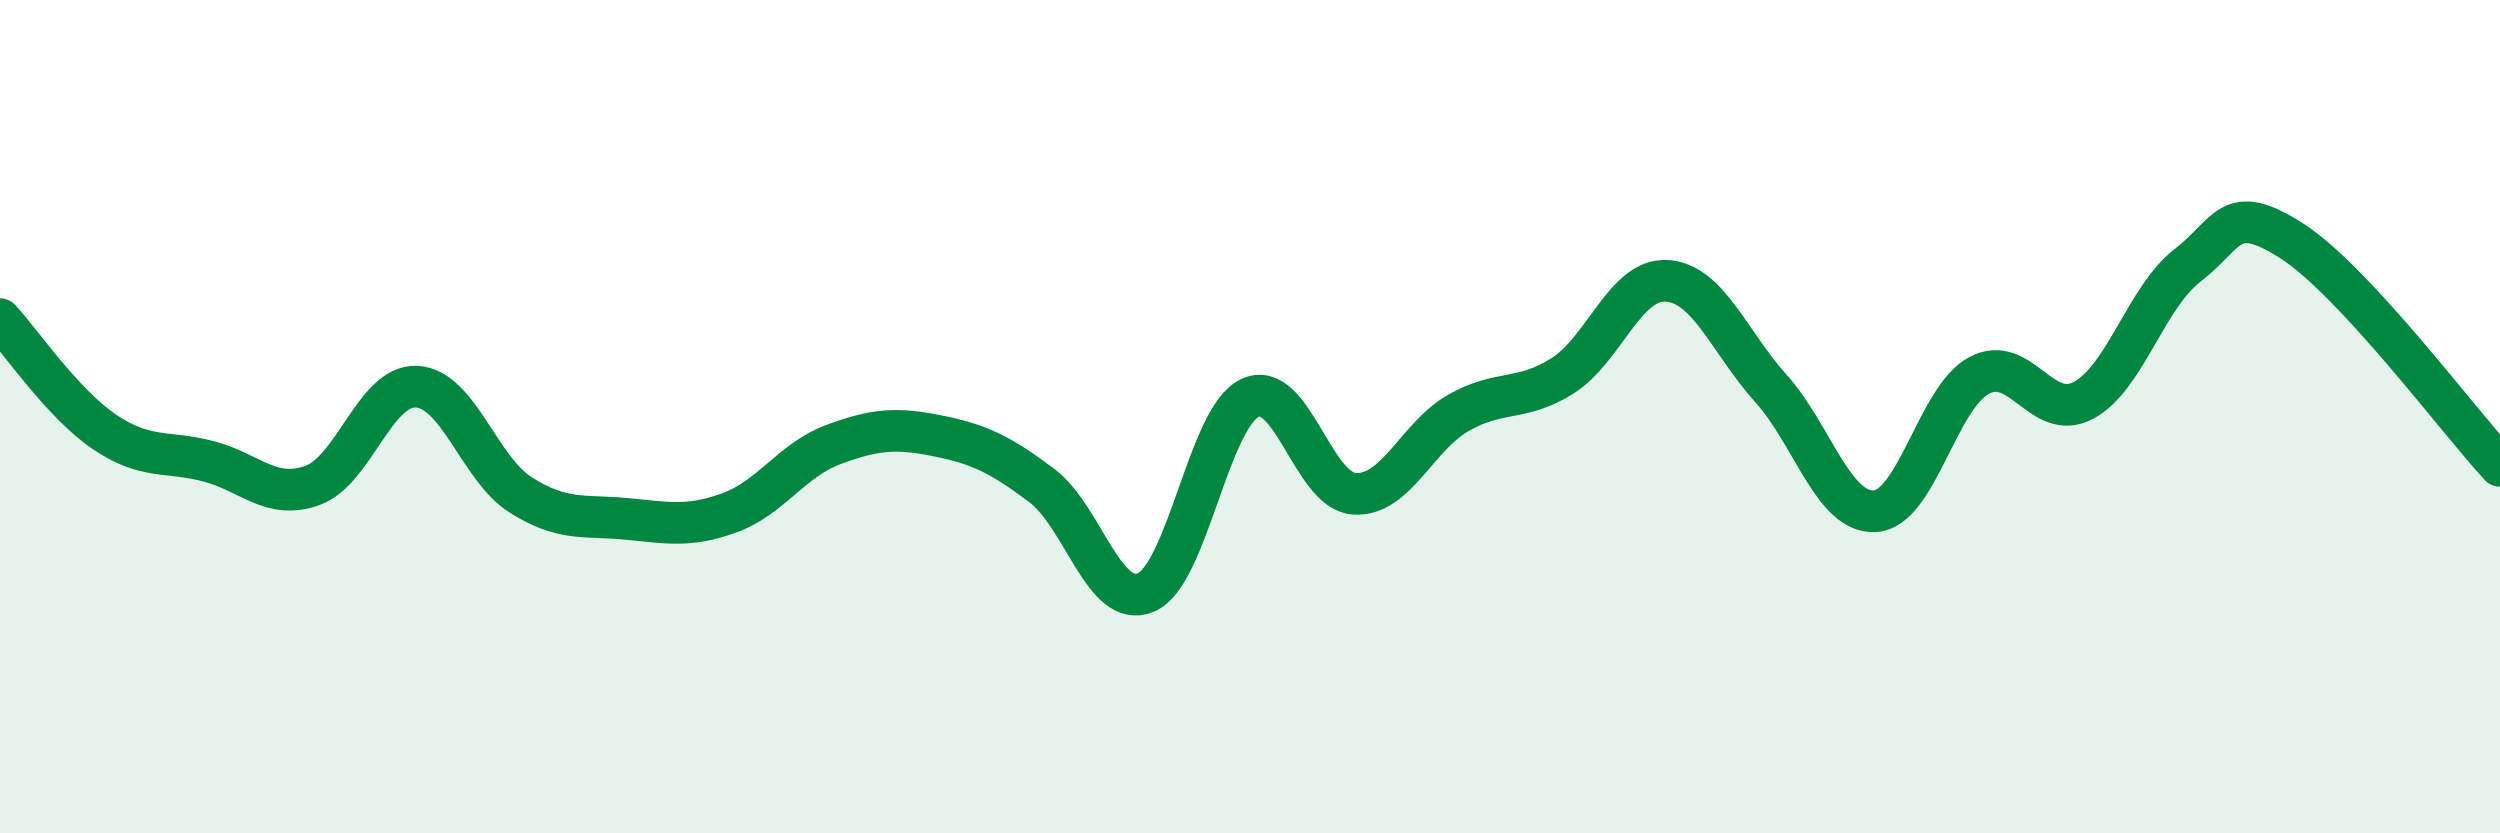 
    <svg width="60" height="20" viewBox="0 0 60 20" xmlns="http://www.w3.org/2000/svg">
      <path
        d="M 0,7.66 C 0.5,8.2 1.5,9.68 2.5,10.36 C 3.5,11.04 4,10.81 5,11.07 C 6,11.33 6.5,12.01 7.5,11.65 C 8.5,11.29 9,9.23 10,9.28 C 11,9.33 11.5,11.25 12.5,11.88 C 13.5,12.51 14,12.36 15,12.45 C 16,12.54 16.5,12.67 17.5,12.31 C 18.5,11.95 19,11.04 20,10.67 C 21,10.3 21.5,10.26 22.5,10.46 C 23.5,10.66 24,10.9 25,11.65 C 26,12.4 26.5,14.64 27.5,14.22 C 28.5,13.8 29,10.02 30,9.55 C 31,9.08 31.5,11.78 32.5,11.85 C 33.5,11.92 34,10.48 35,9.91 C 36,9.34 36.5,9.65 37.5,9.02 C 38.5,8.39 39,6.68 40,6.74 C 41,6.8 41.5,8.21 42.5,9.32 C 43.5,10.43 44,12.33 45,12.27 C 46,12.21 46.5,9.54 47.5,9.01 C 48.5,8.48 49,10.14 50,9.61 C 51,9.08 51.5,7.14 52.5,6.37 C 53.5,5.6 53.5,4.82 55,5.78 C 56.5,6.74 59,10.1 60,11.18L60 20L0 20Z"
        fill="#008740"
        opacity="0.1"
        stroke-linecap="round"
        stroke-linejoin="round"
      />
      <path
        d="M 0,7.66 C 0.5,8.2 1.5,9.68 2.5,10.36 C 3.5,11.04 4,10.81 5,11.07 C 6,11.33 6.5,12.01 7.5,11.65 C 8.5,11.29 9,9.23 10,9.28 C 11,9.33 11.5,11.25 12.5,11.88 C 13.5,12.51 14,12.36 15,12.45 C 16,12.54 16.5,12.67 17.5,12.31 C 18.5,11.95 19,11.04 20,10.67 C 21,10.3 21.5,10.26 22.5,10.46 C 23.5,10.66 24,10.9 25,11.65 C 26,12.4 26.5,14.64 27.5,14.22 C 28.5,13.8 29,10.02 30,9.55 C 31,9.08 31.5,11.78 32.5,11.85 C 33.5,11.92 34,10.48 35,9.91 C 36,9.34 36.5,9.65 37.5,9.02 C 38.5,8.39 39,6.68 40,6.74 C 41,6.8 41.5,8.21 42.5,9.32 C 43.5,10.43 44,12.33 45,12.27 C 46,12.21 46.5,9.54 47.5,9.01 C 48.5,8.48 49,10.14 50,9.61 C 51,9.08 51.5,7.14 52.5,6.37 C 53.5,5.6 53.5,4.82 55,5.78 C 56.5,6.74 59,10.1 60,11.18"
        stroke="#008740"
        stroke-width="1"
        fill="none"
        stroke-linecap="round"
        stroke-linejoin="round"
      />
    </svg>
  
